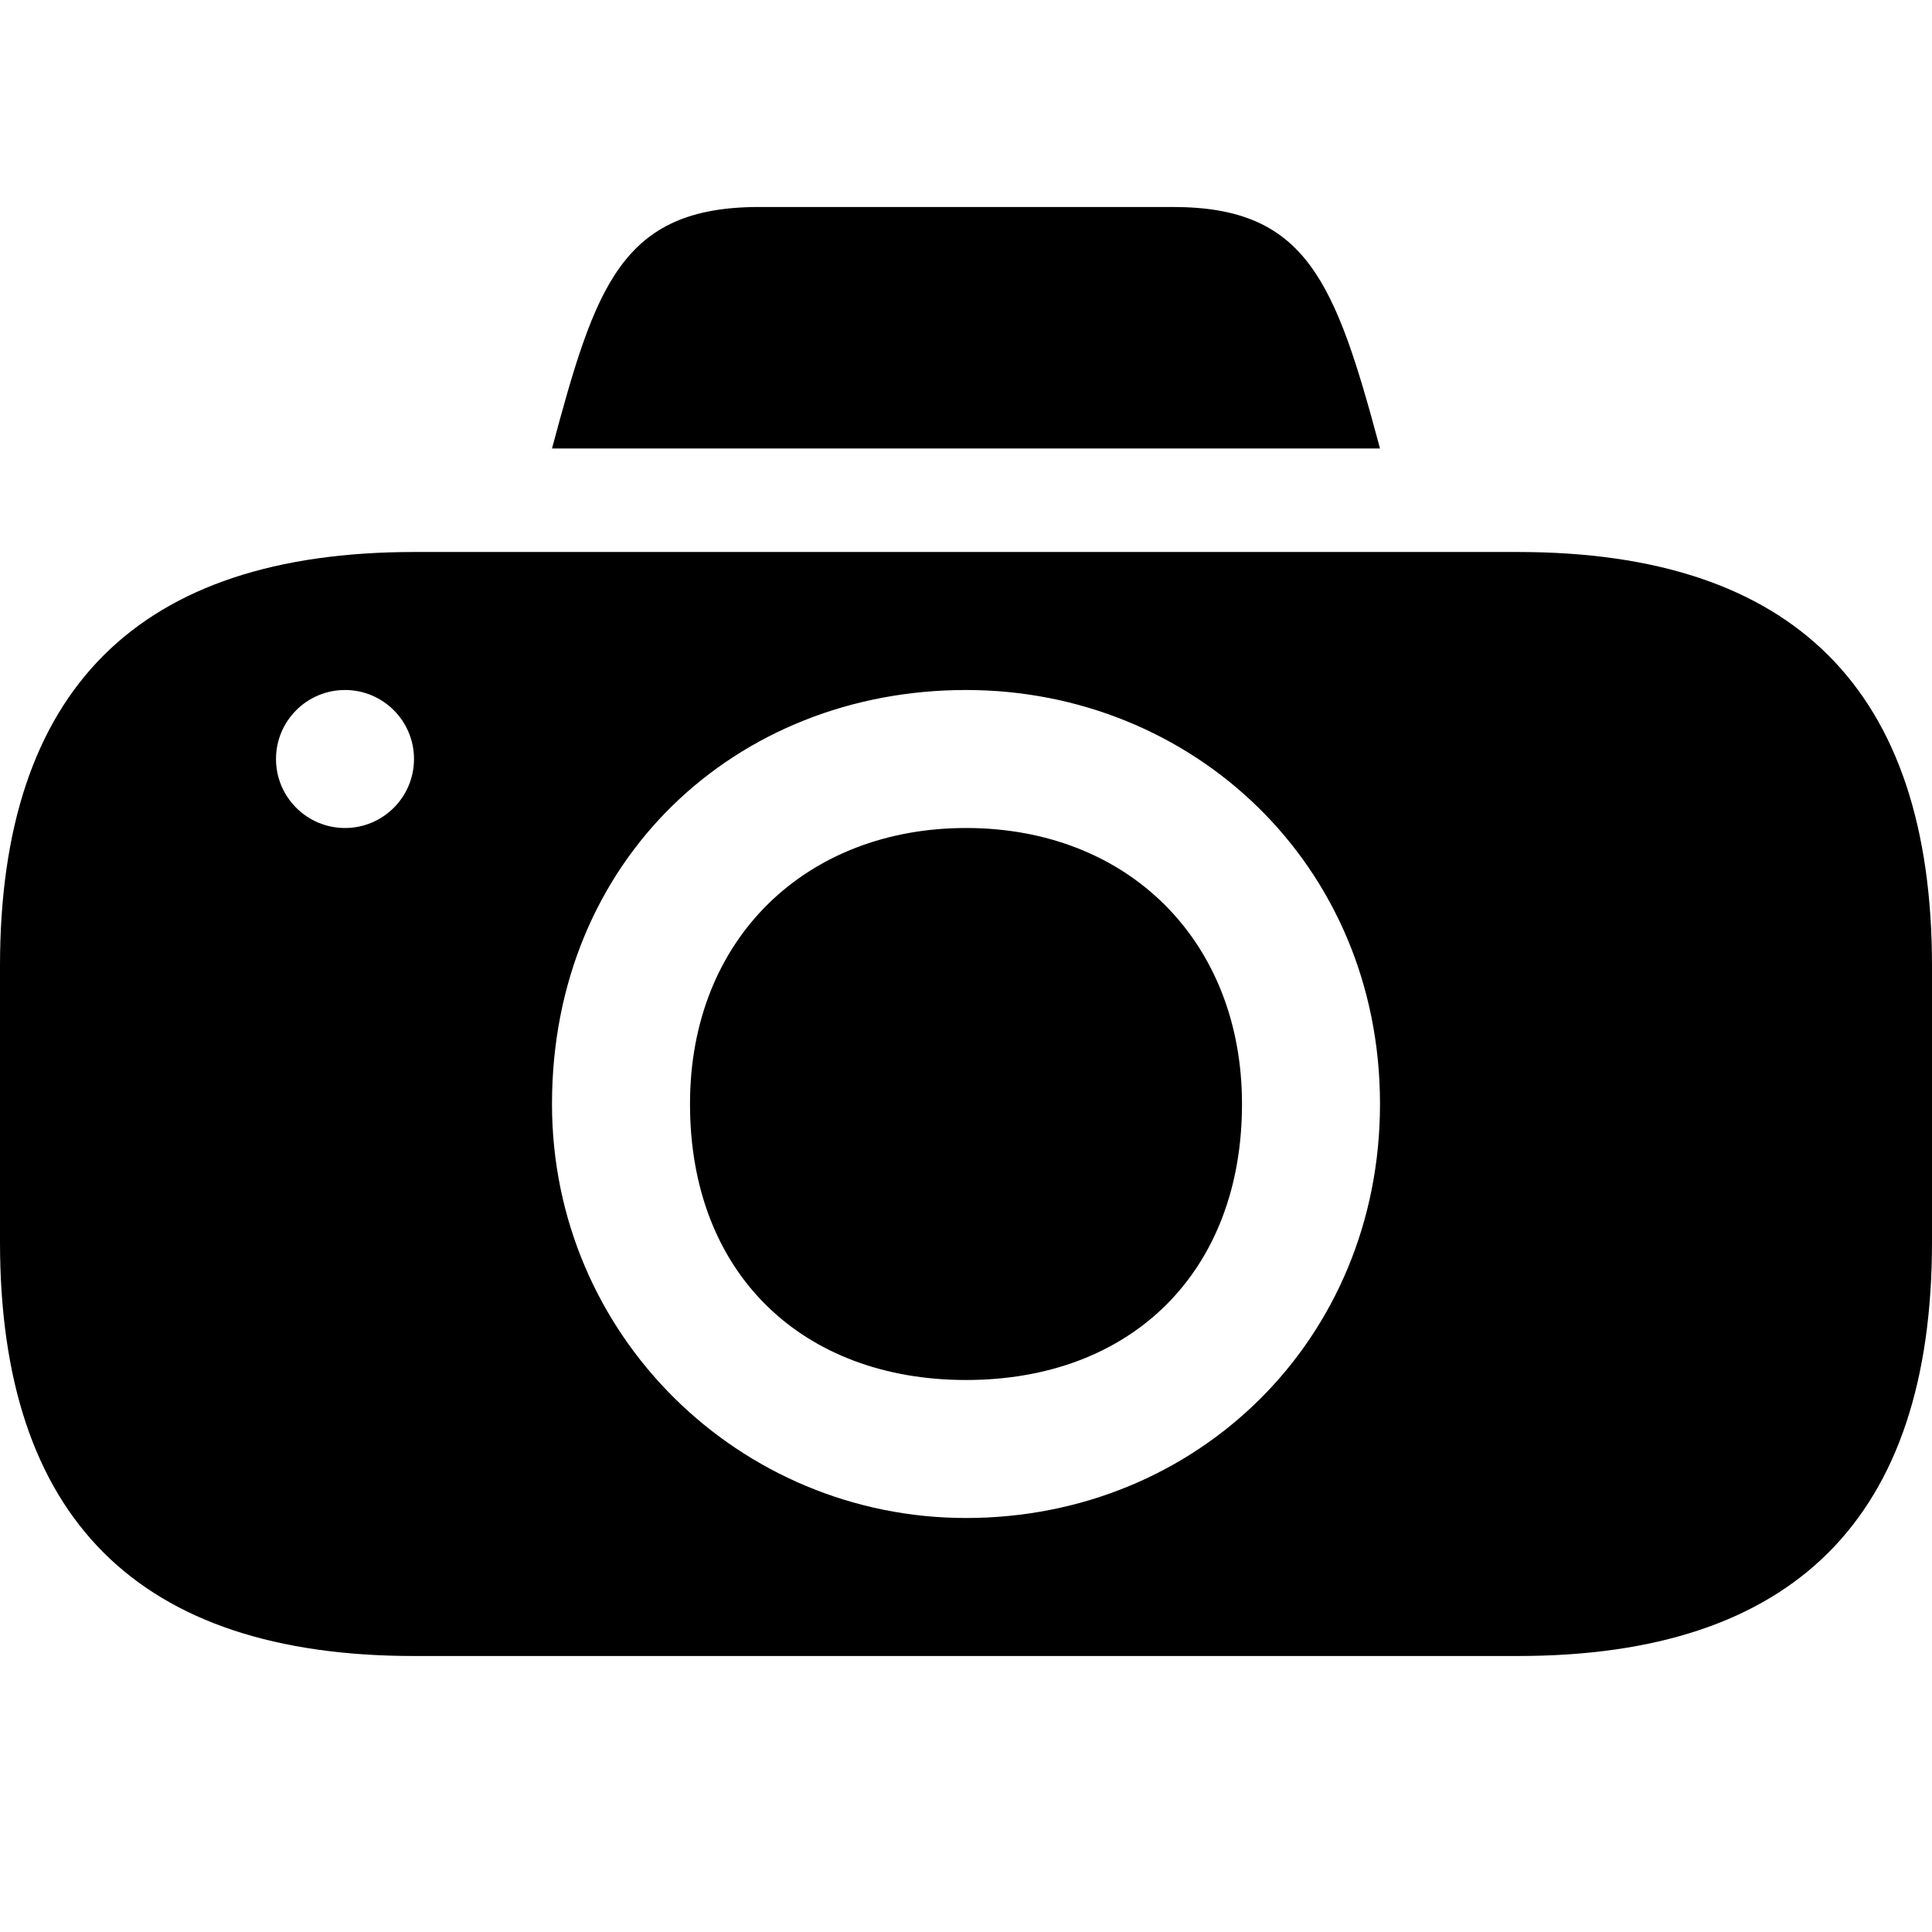 <?xml version="1.0" encoding="UTF-8" standalone="no"?>
<svg 
   xmlns:dc="http://purl.org/dc/elements/1.1/"
   xmlns:cc="http://creativecommons.org/ns#"
   xmlns:rdf="http://www.w3.org/1999/02/22-rdf-syntax-ns#"
   xmlns:svg="http://www.w3.org/2000/svg"
   xmlns="http://www.w3.org/2000/svg"
   version="1.1"
   width="100%"
   height="100%"
   viewBox="0 0 14 14"
   id="svg2">
  <defs
     id="defs6" />
  <rect
     width="14"
     height="14"
     x="0"
     y="0"
     id="canvas"
     style="fill:none;stroke:none;visibility:hidden" />
  <path
     d="M 5.5,1.5 C 4.5,1.5 4.314,2.079 4,3.25 l 6,0 C 9.675,2.035 9.466,1.5 8.5,1.5 z M 3,4 C 1,4 0,5 0,7 l 0,2 c 0,2 1,3 3,3 l 8,0 c 2,0 3,-1 3,-3 L 14,7 C 14,5 13,4 11,4 z M 2.5,5 C 2.776,5 3,5.224 3,5.5 3,5.776 2.776,6 2.5,6 2.224,6 2,5.776 2,5.5 2,5.224 2.224,5 2.5,5 z M 7,5 c 1.639,0 3,1.262 3,3 0,1.708 -1.326,3 -3,3 C 5.361,11 4,9.679 4,8 4,6.232 5.331,5 7,5 z M 7,6 C 5.852,6 5,6.792 5,8 5,9.237 5.822,10 7,10 8.208,10 9,9.208 9,8 9,6.822 8.178,6 7,6 z"
     id="photo"
     style="fill:#000000;fill-opacity:1;stroke:none" />
</svg>